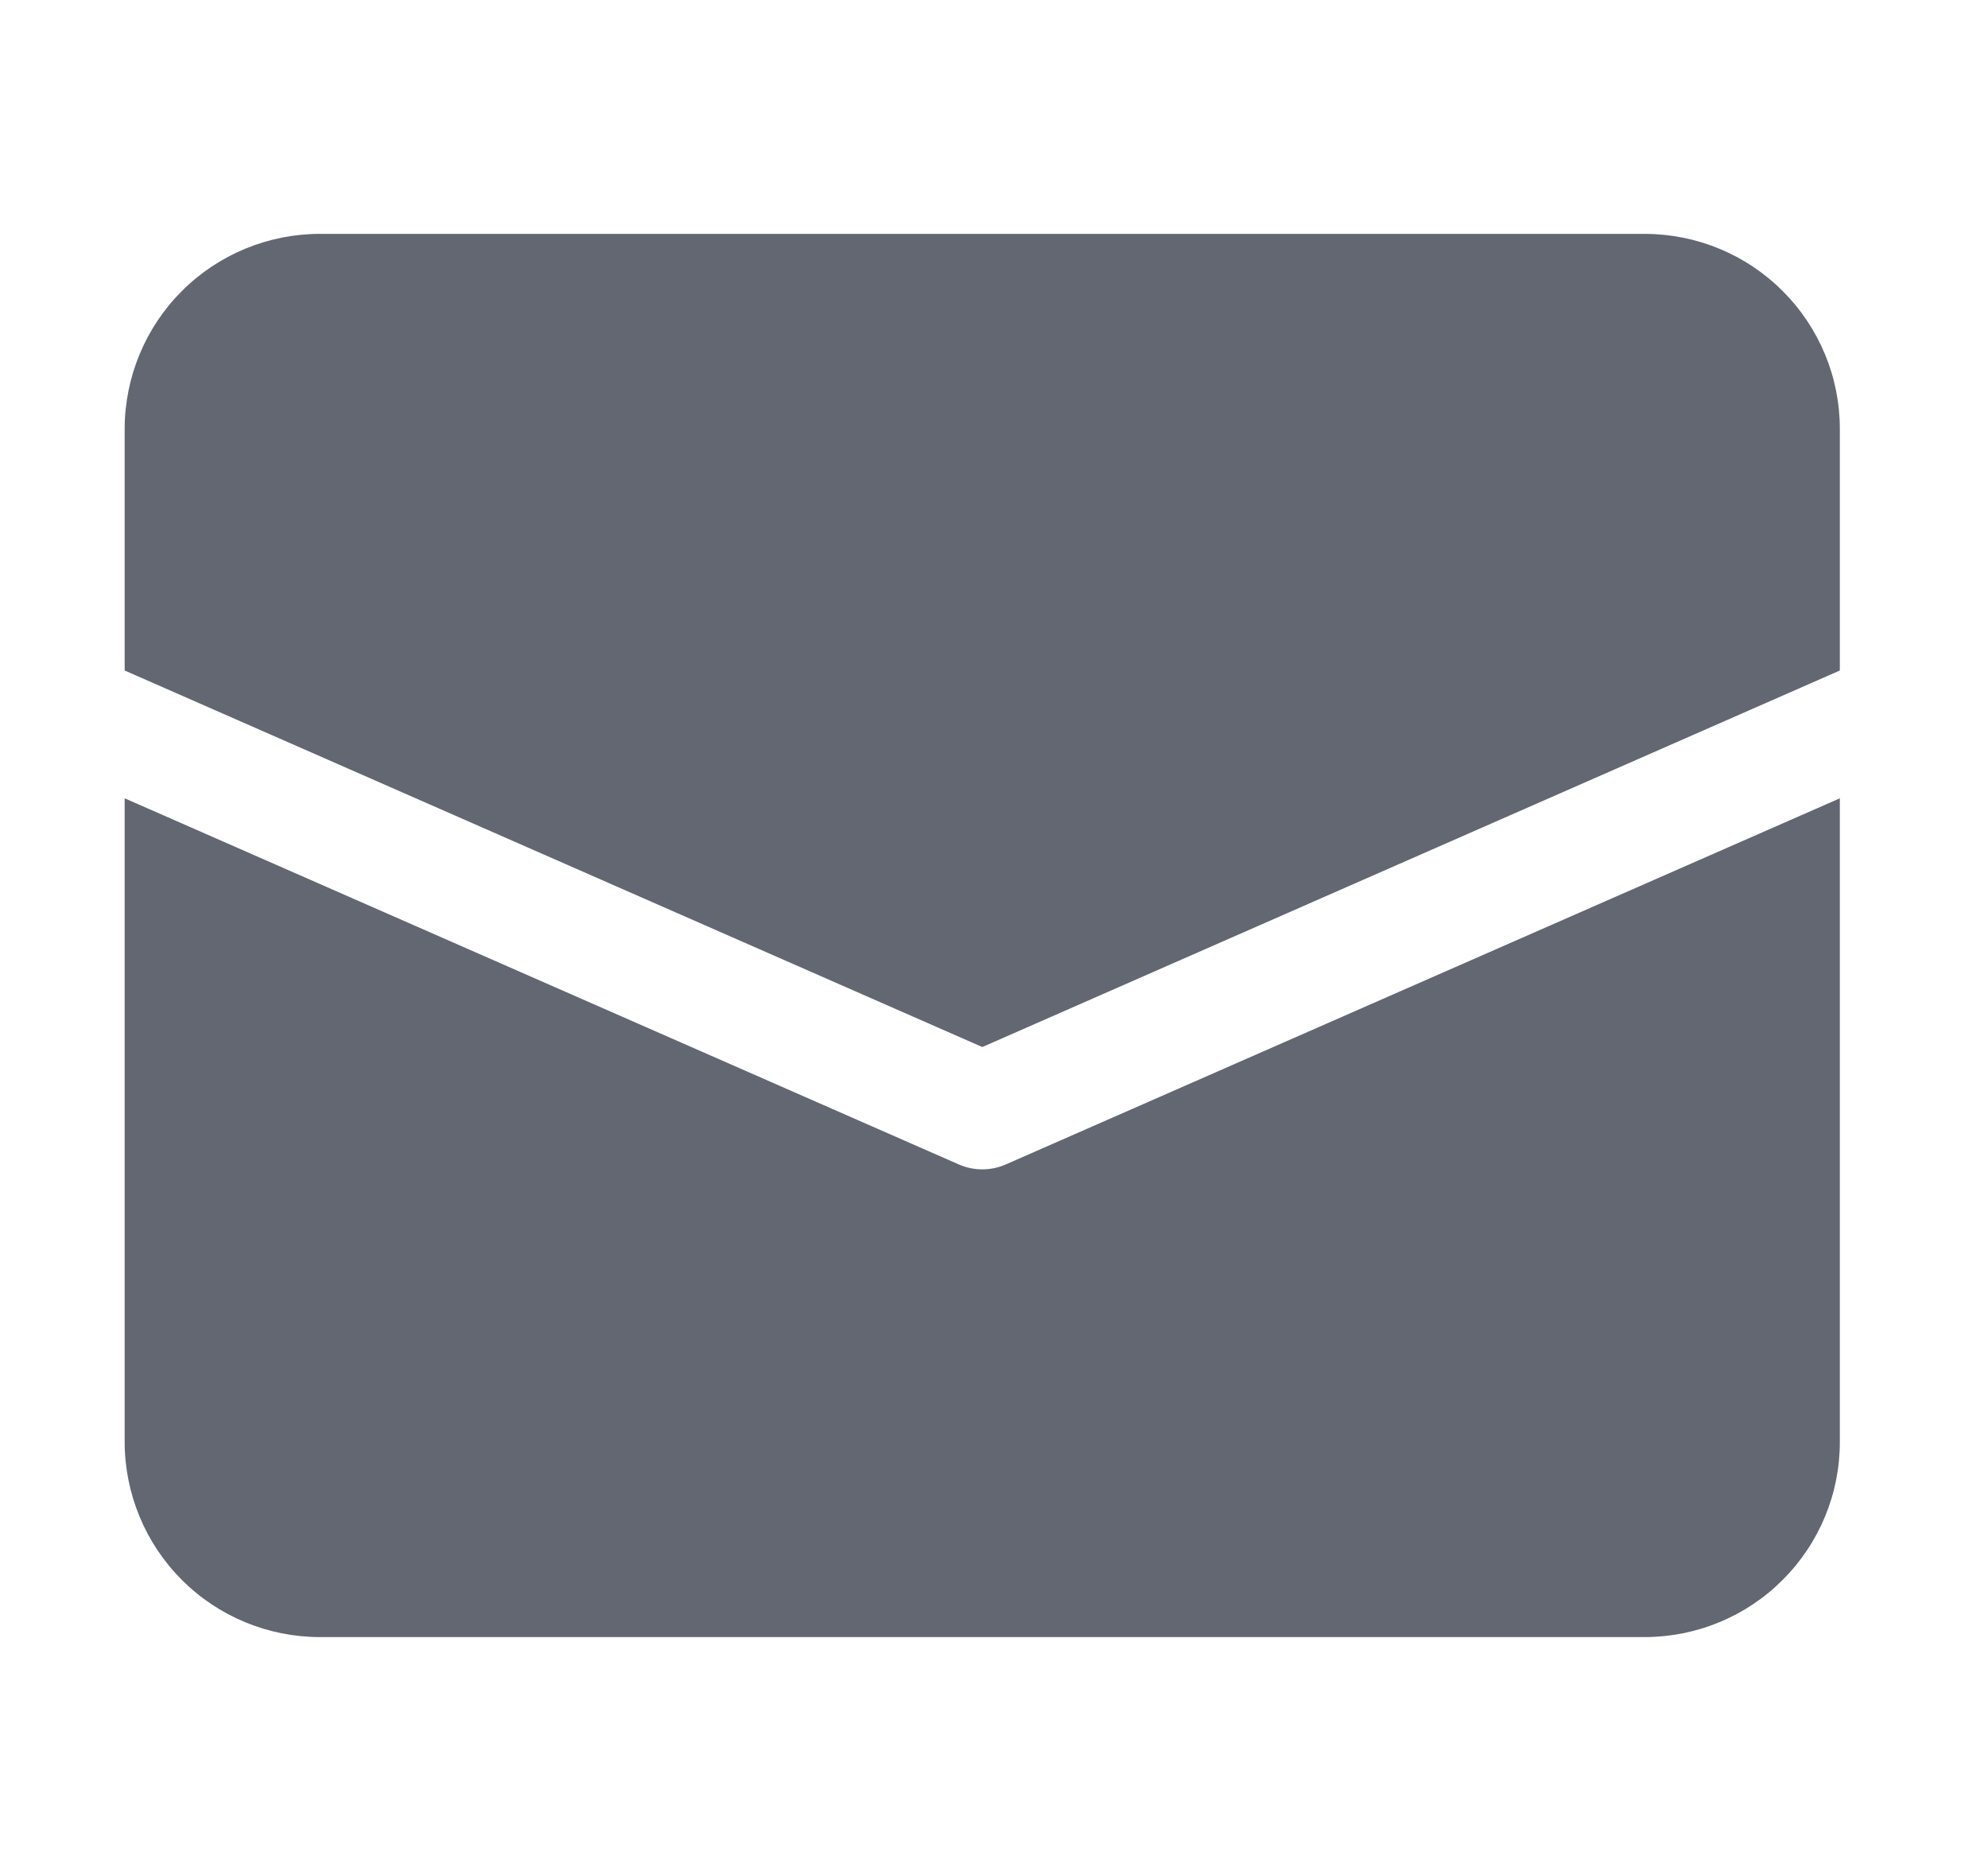 <svg width="17" height="16" viewBox="0 0 17 16" fill="none" xmlns="http://www.w3.org/2000/svg">
<path d="M1.066 5.734V3.667C1.067 3.225 1.243 2.801 1.555 2.489C1.868 2.176 2.291 2.001 2.733 2H14.066C14.508 2.001 14.932 2.176 15.244 2.489C15.557 2.801 15.733 3.225 15.733 3.667V5.734L8.4 8.954L1.066 5.734ZM8.601 9.958C8.537 9.986 8.469 10 8.4 10C8.331 10 8.262 9.986 8.199 9.958L1.066 6.827V12.333C1.067 12.775 1.243 13.199 1.555 13.511C1.868 13.824 2.291 13.999 2.733 14H14.066C14.508 13.999 14.932 13.824 15.244 13.511C15.557 13.199 15.733 12.775 15.733 12.333V6.827L8.601 9.958Z" fill="#626772"/>
</svg>
